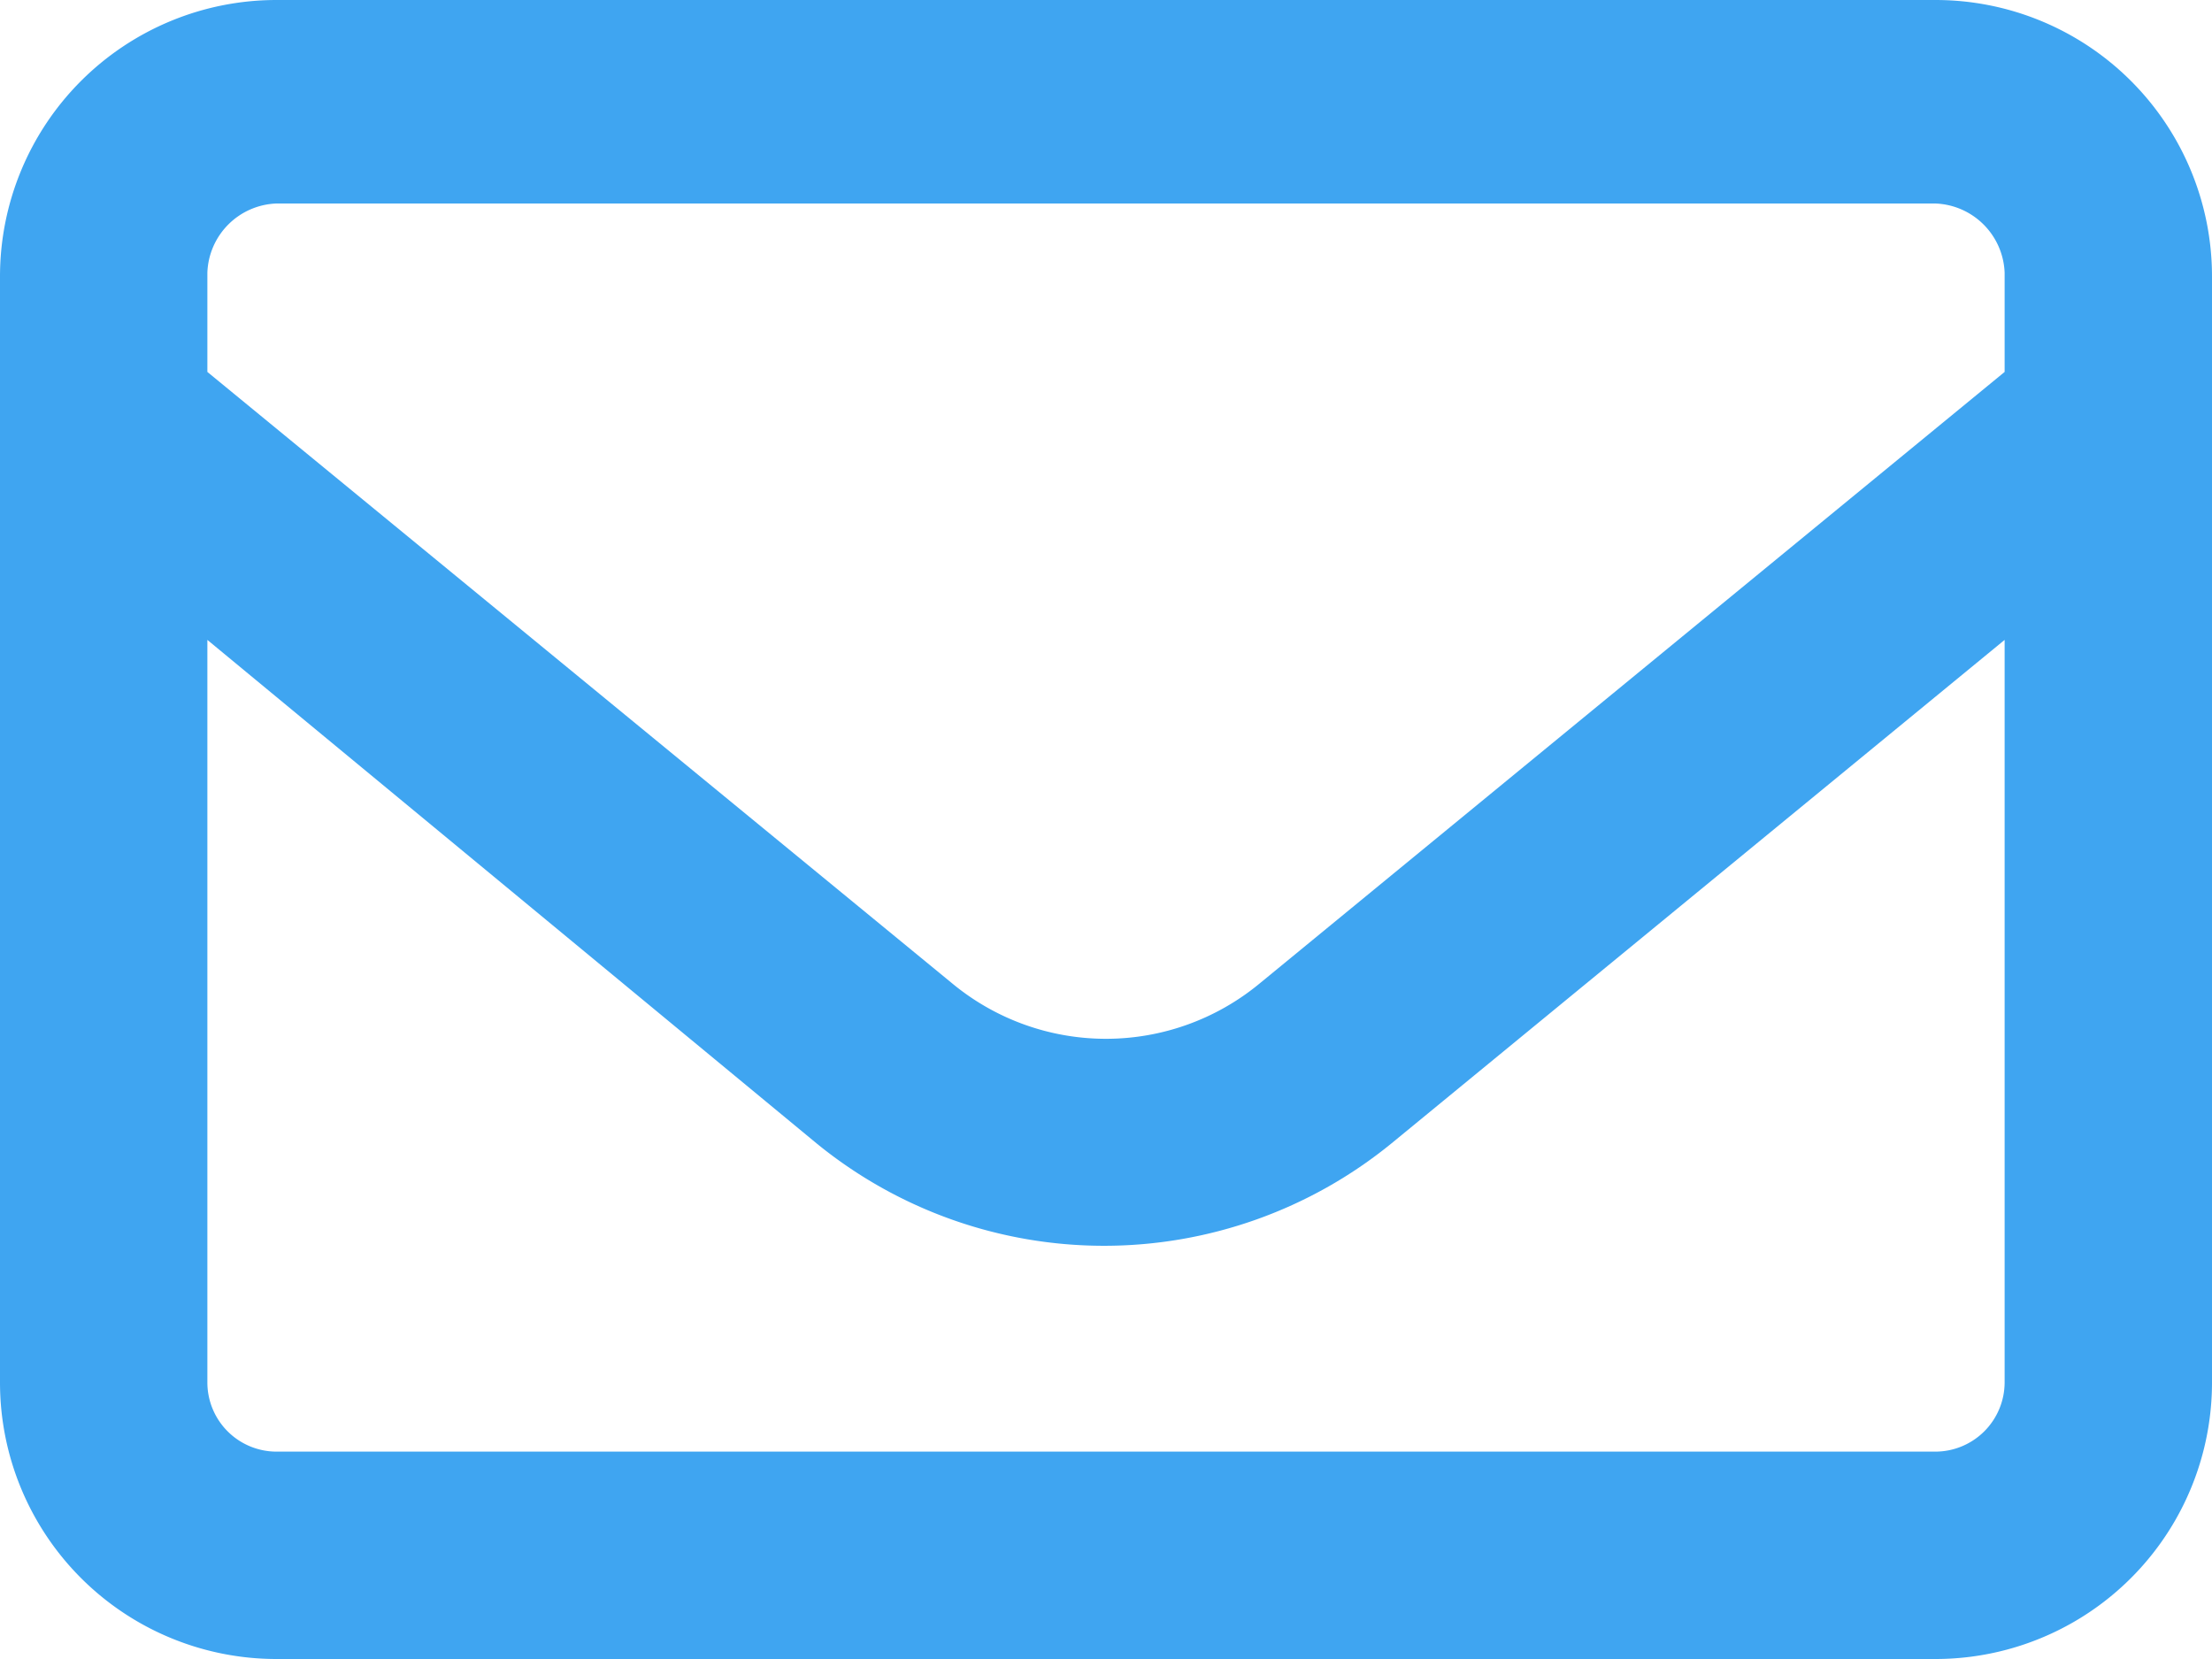 <svg xmlns="http://www.w3.org/2000/svg" width="28" height="21" viewBox="0 0 28 21">
  <path id="パス_43586" data-name="パス 43586" d="M6734.088,3257.872a3.5,3.5,0,0,1,3.5-3.5h21a3.5,3.5,0,0,1,3.5,3.5v14a3.5,3.5,0,0,1-3.5,3.5h-21a3.5,3.5,0,0,1-3.5-3.5Zm2.625,0v1.208l9.433,7.744a3.051,3.051,0,0,0,3.883,0l9.434-7.744v-1.257a.911.911,0,0,0-.875-.875h-21a.908.908,0,0,0-.875.875Zm0,4.6v9.4a.876.876,0,0,0,.875.875h21a.878.878,0,0,0,.875-.875v-9.4l-7.766,6.377a5.755,5.755,0,0,1-7.268,0Z" transform="translate(-6734.088 -3254.372)" fill="#3fa5f1"/>
</svg>
